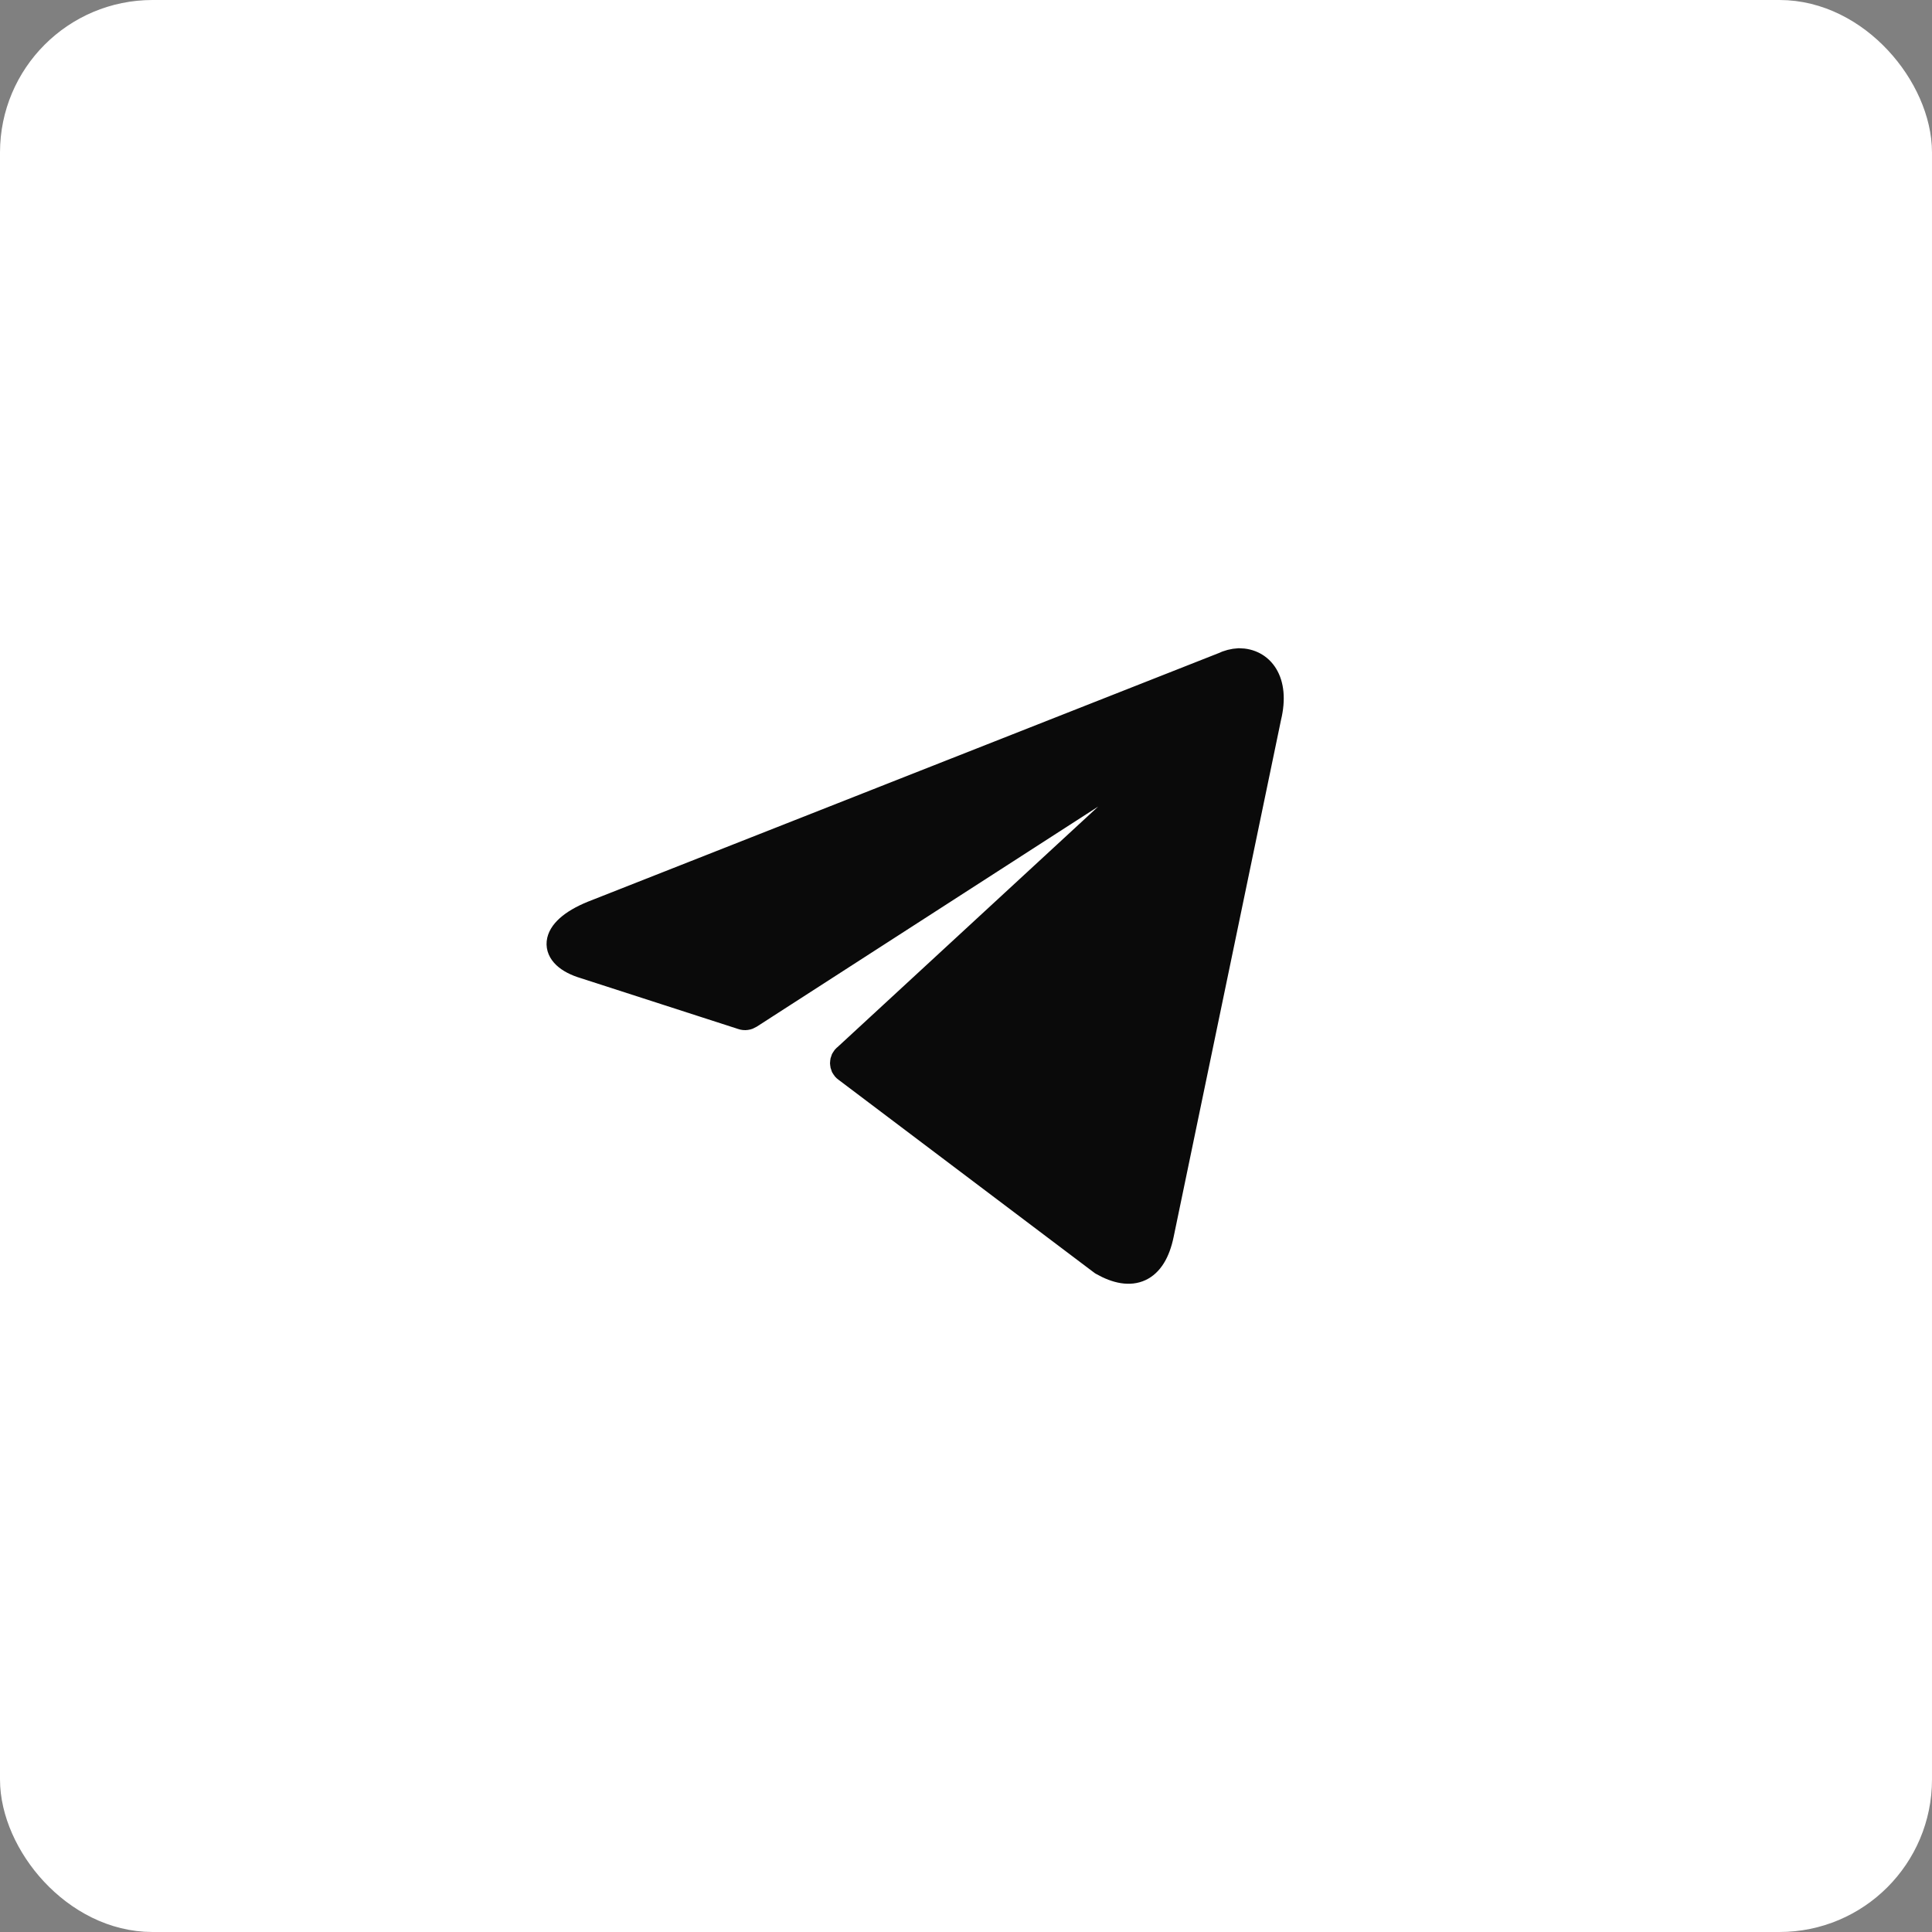 <?xml version="1.0" encoding="UTF-8"?> <svg xmlns="http://www.w3.org/2000/svg" width="38" height="38" viewBox="0 0 38 38" fill="none"><rect x="0" y="0" width="38" height="38" fill="#808080" stroke="none"/><rect x="0.5" y="0.5" width="37" height="37" rx="2.5" fill="white" stroke="white"></rect><path d="M24.369 13C24.801 13 25.126 13.387 24.952 14.106L22.84 24.274C22.693 24.997 22.265 25.172 21.675 24.835L16.638 21.034C16.618 21.02 16.602 21.001 16.591 20.979C16.581 20.957 16.575 20.933 16.575 20.909C16.575 20.884 16.581 20.86 16.591 20.838C16.602 20.816 16.618 20.797 16.638 20.783L22.454 15.416C22.719 15.177 22.398 15.061 22.049 15.277L14.749 19.983C14.727 19.997 14.702 20.007 14.676 20.01C14.65 20.014 14.623 20.011 14.598 20.002L11.499 19.001C10.81 18.796 10.81 18.312 11.654 17.968L24.055 13.081C24.154 13.033 24.26 13.005 24.369 13Z" fill="#0A0A0A" stroke="#0A0A0A" stroke-width="0.5" stroke-linecap="round" stroke-linejoin="round"></path></svg> 